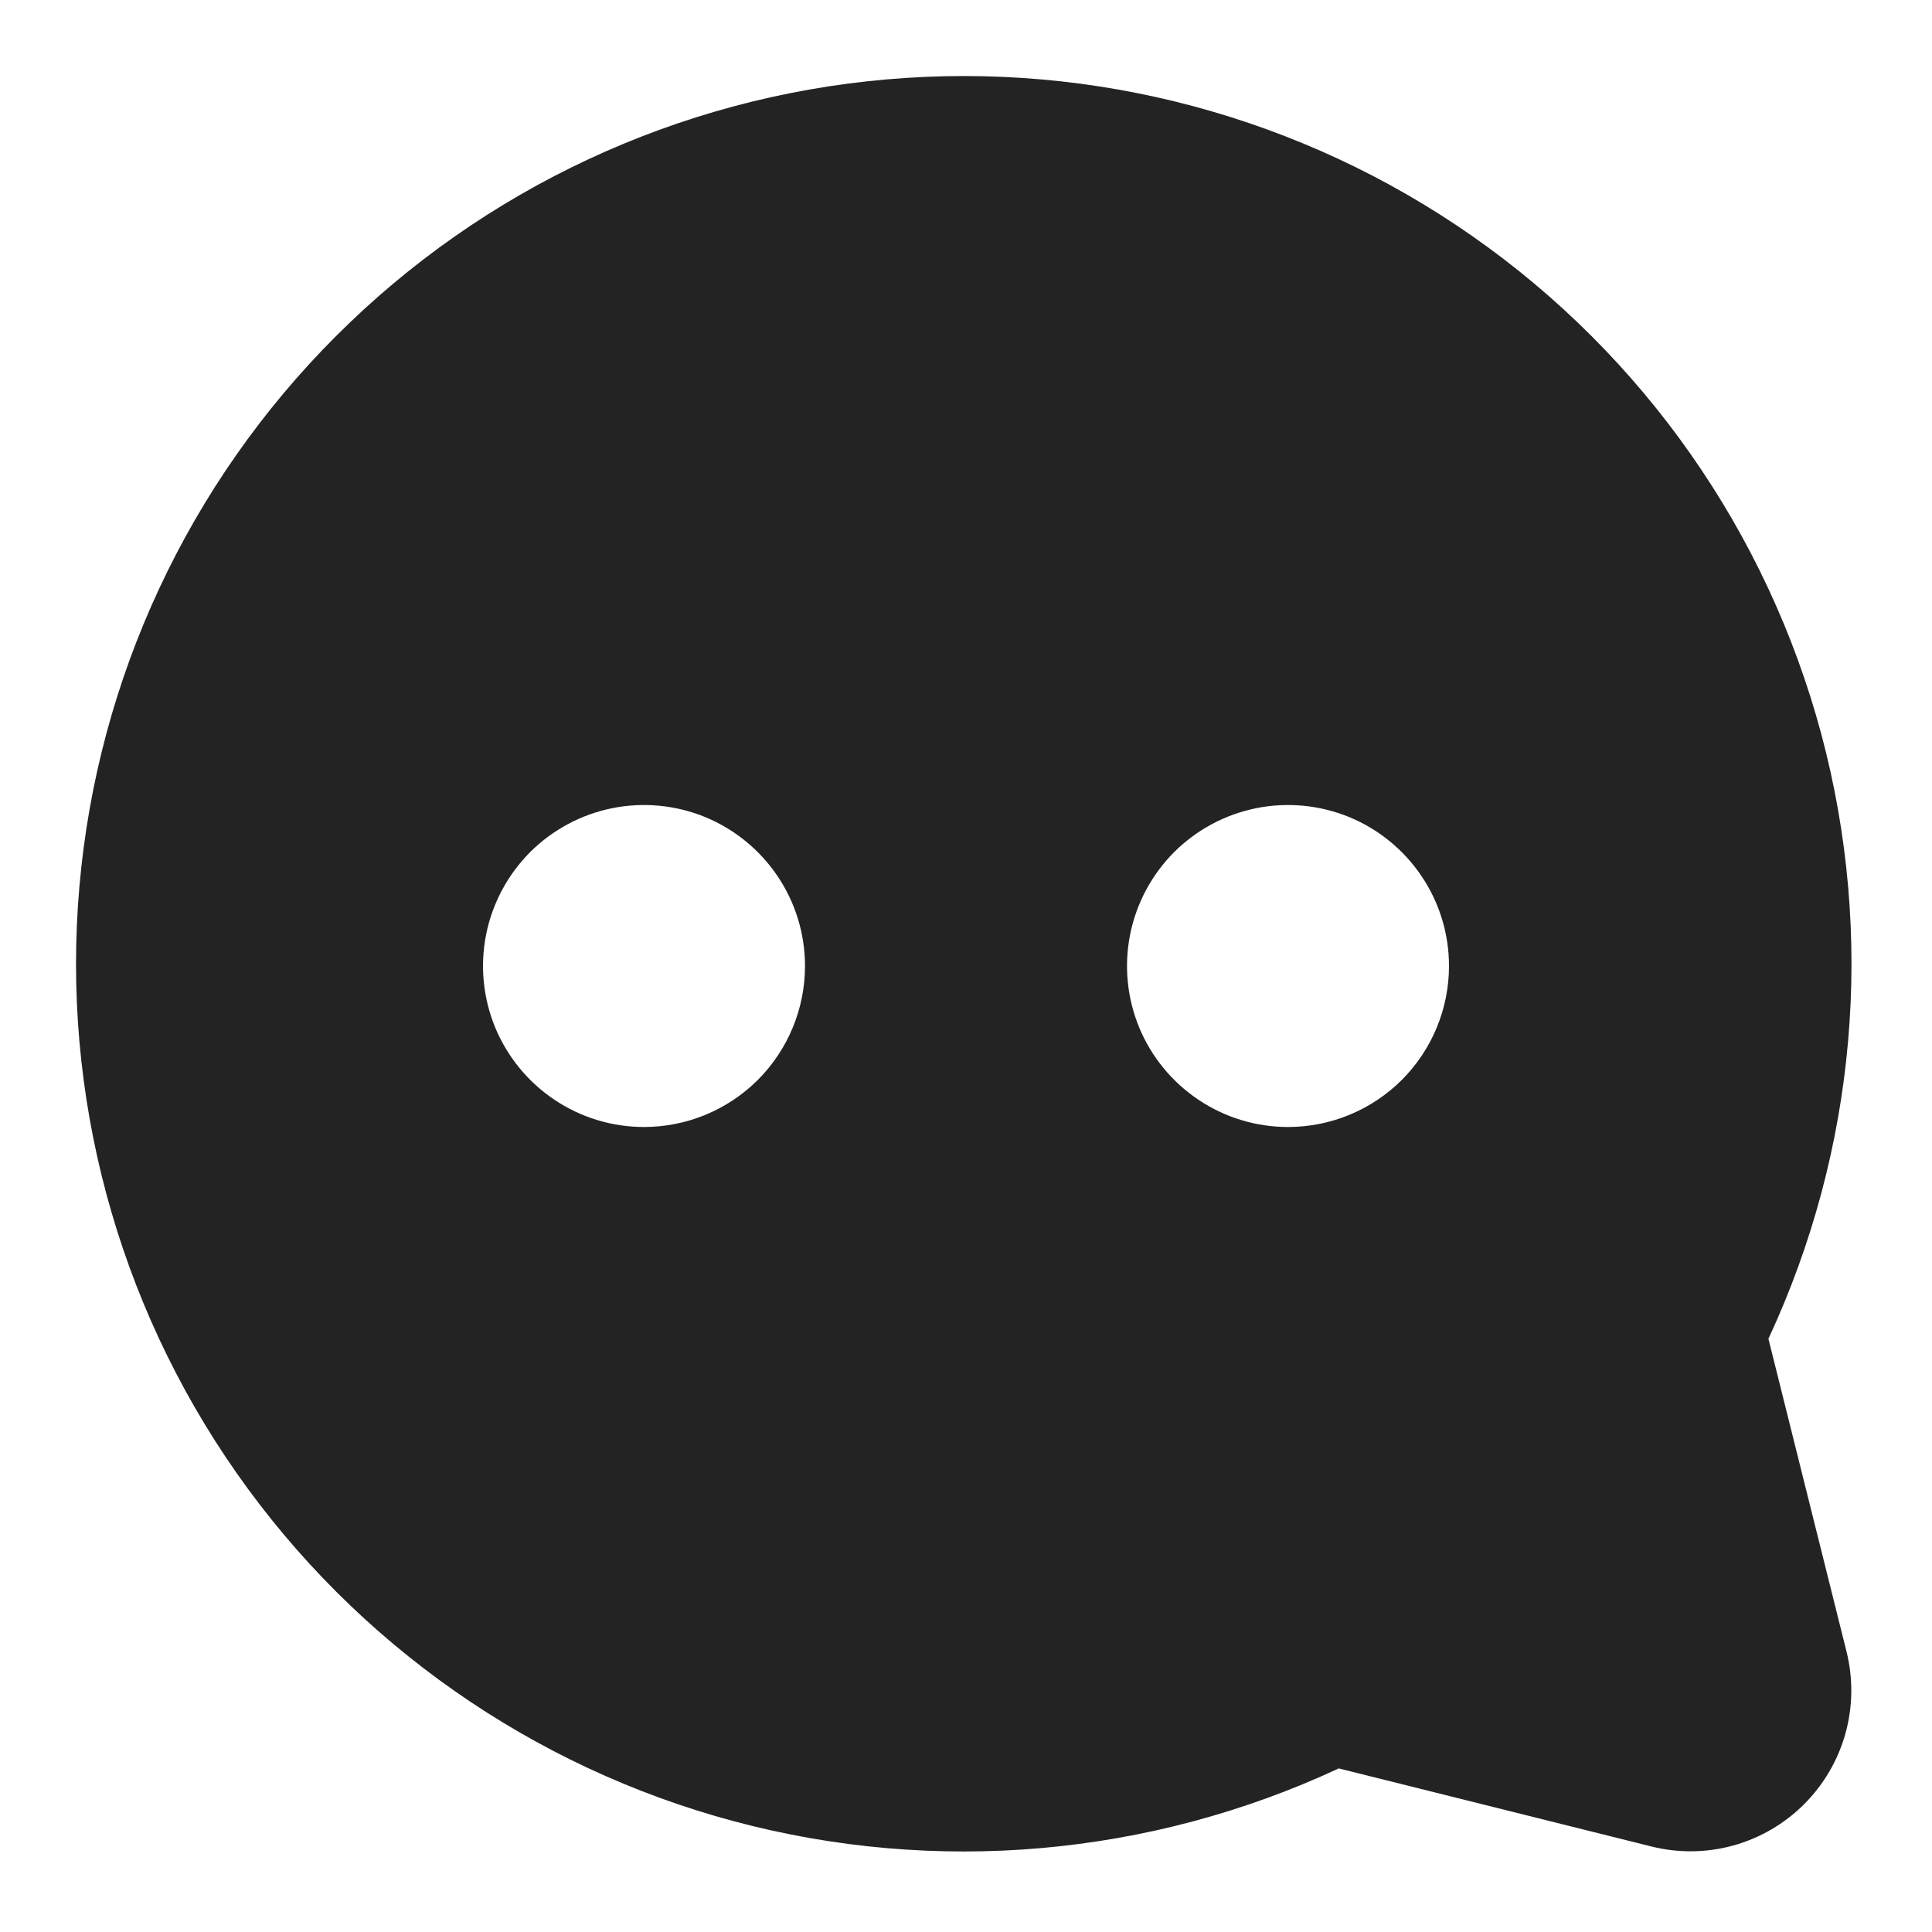 <svg xmlns="http://www.w3.org/2000/svg" width="18" height="18" viewBox="0 0 18 18" fill="none">
  <g clip-path="url(#clip0_8139_18425)">
    <path d="M16.476 12.473C17.297 10.71 17.471 8.715 16.968 6.837C16.464 4.959 15.315 3.318 13.722 2.203C12.129 1.088 10.194 0.57 8.258 0.74C6.321 0.909 4.505 1.756 3.131 3.131C1.756 4.505 0.909 6.321 0.74 8.258C0.57 10.194 1.088 12.129 2.203 13.722C3.318 15.315 4.959 16.464 6.837 16.968C8.715 17.471 10.71 17.297 12.473 16.476L15.385 17.203C15.636 17.266 15.899 17.263 16.149 17.194C16.398 17.125 16.626 16.992 16.809 16.809C16.992 16.626 17.125 16.398 17.194 16.149C17.263 15.899 17.266 15.636 17.203 15.385L16.476 12.473ZM6 10.5C5.703 10.5 5.413 10.412 5.167 10.247C4.92 10.082 4.728 9.848 4.614 9.574C4.501 9.3 4.471 8.998 4.529 8.707C4.587 8.416 4.73 8.149 4.939 7.939C5.149 7.73 5.416 7.587 5.707 7.529C5.998 7.471 6.3 7.501 6.574 7.614C6.848 7.728 7.082 7.92 7.247 8.167C7.412 8.413 7.5 8.703 7.5 9C7.5 9.398 7.342 9.779 7.061 10.061C6.779 10.342 6.398 10.5 6 10.5ZM12 10.5C11.703 10.5 11.413 10.412 11.167 10.247C10.92 10.082 10.728 9.848 10.614 9.574C10.501 9.3 10.471 8.998 10.529 8.707C10.587 8.416 10.73 8.149 10.939 7.939C11.149 7.73 11.416 7.587 11.707 7.529C11.998 7.471 12.3 7.501 12.574 7.614C12.848 7.728 13.082 7.92 13.247 8.167C13.412 8.413 13.5 8.703 13.5 9C13.5 9.398 13.342 9.779 13.061 10.061C12.779 10.342 12.398 10.5 12 10.5Z" fill="#232323"/>
  </g>
  <defs>
    <clipPath id="clip0_8139_18425">
      <rect width="18" height="18" fill="white"/>
    </clipPath>
  </defs>
</svg>